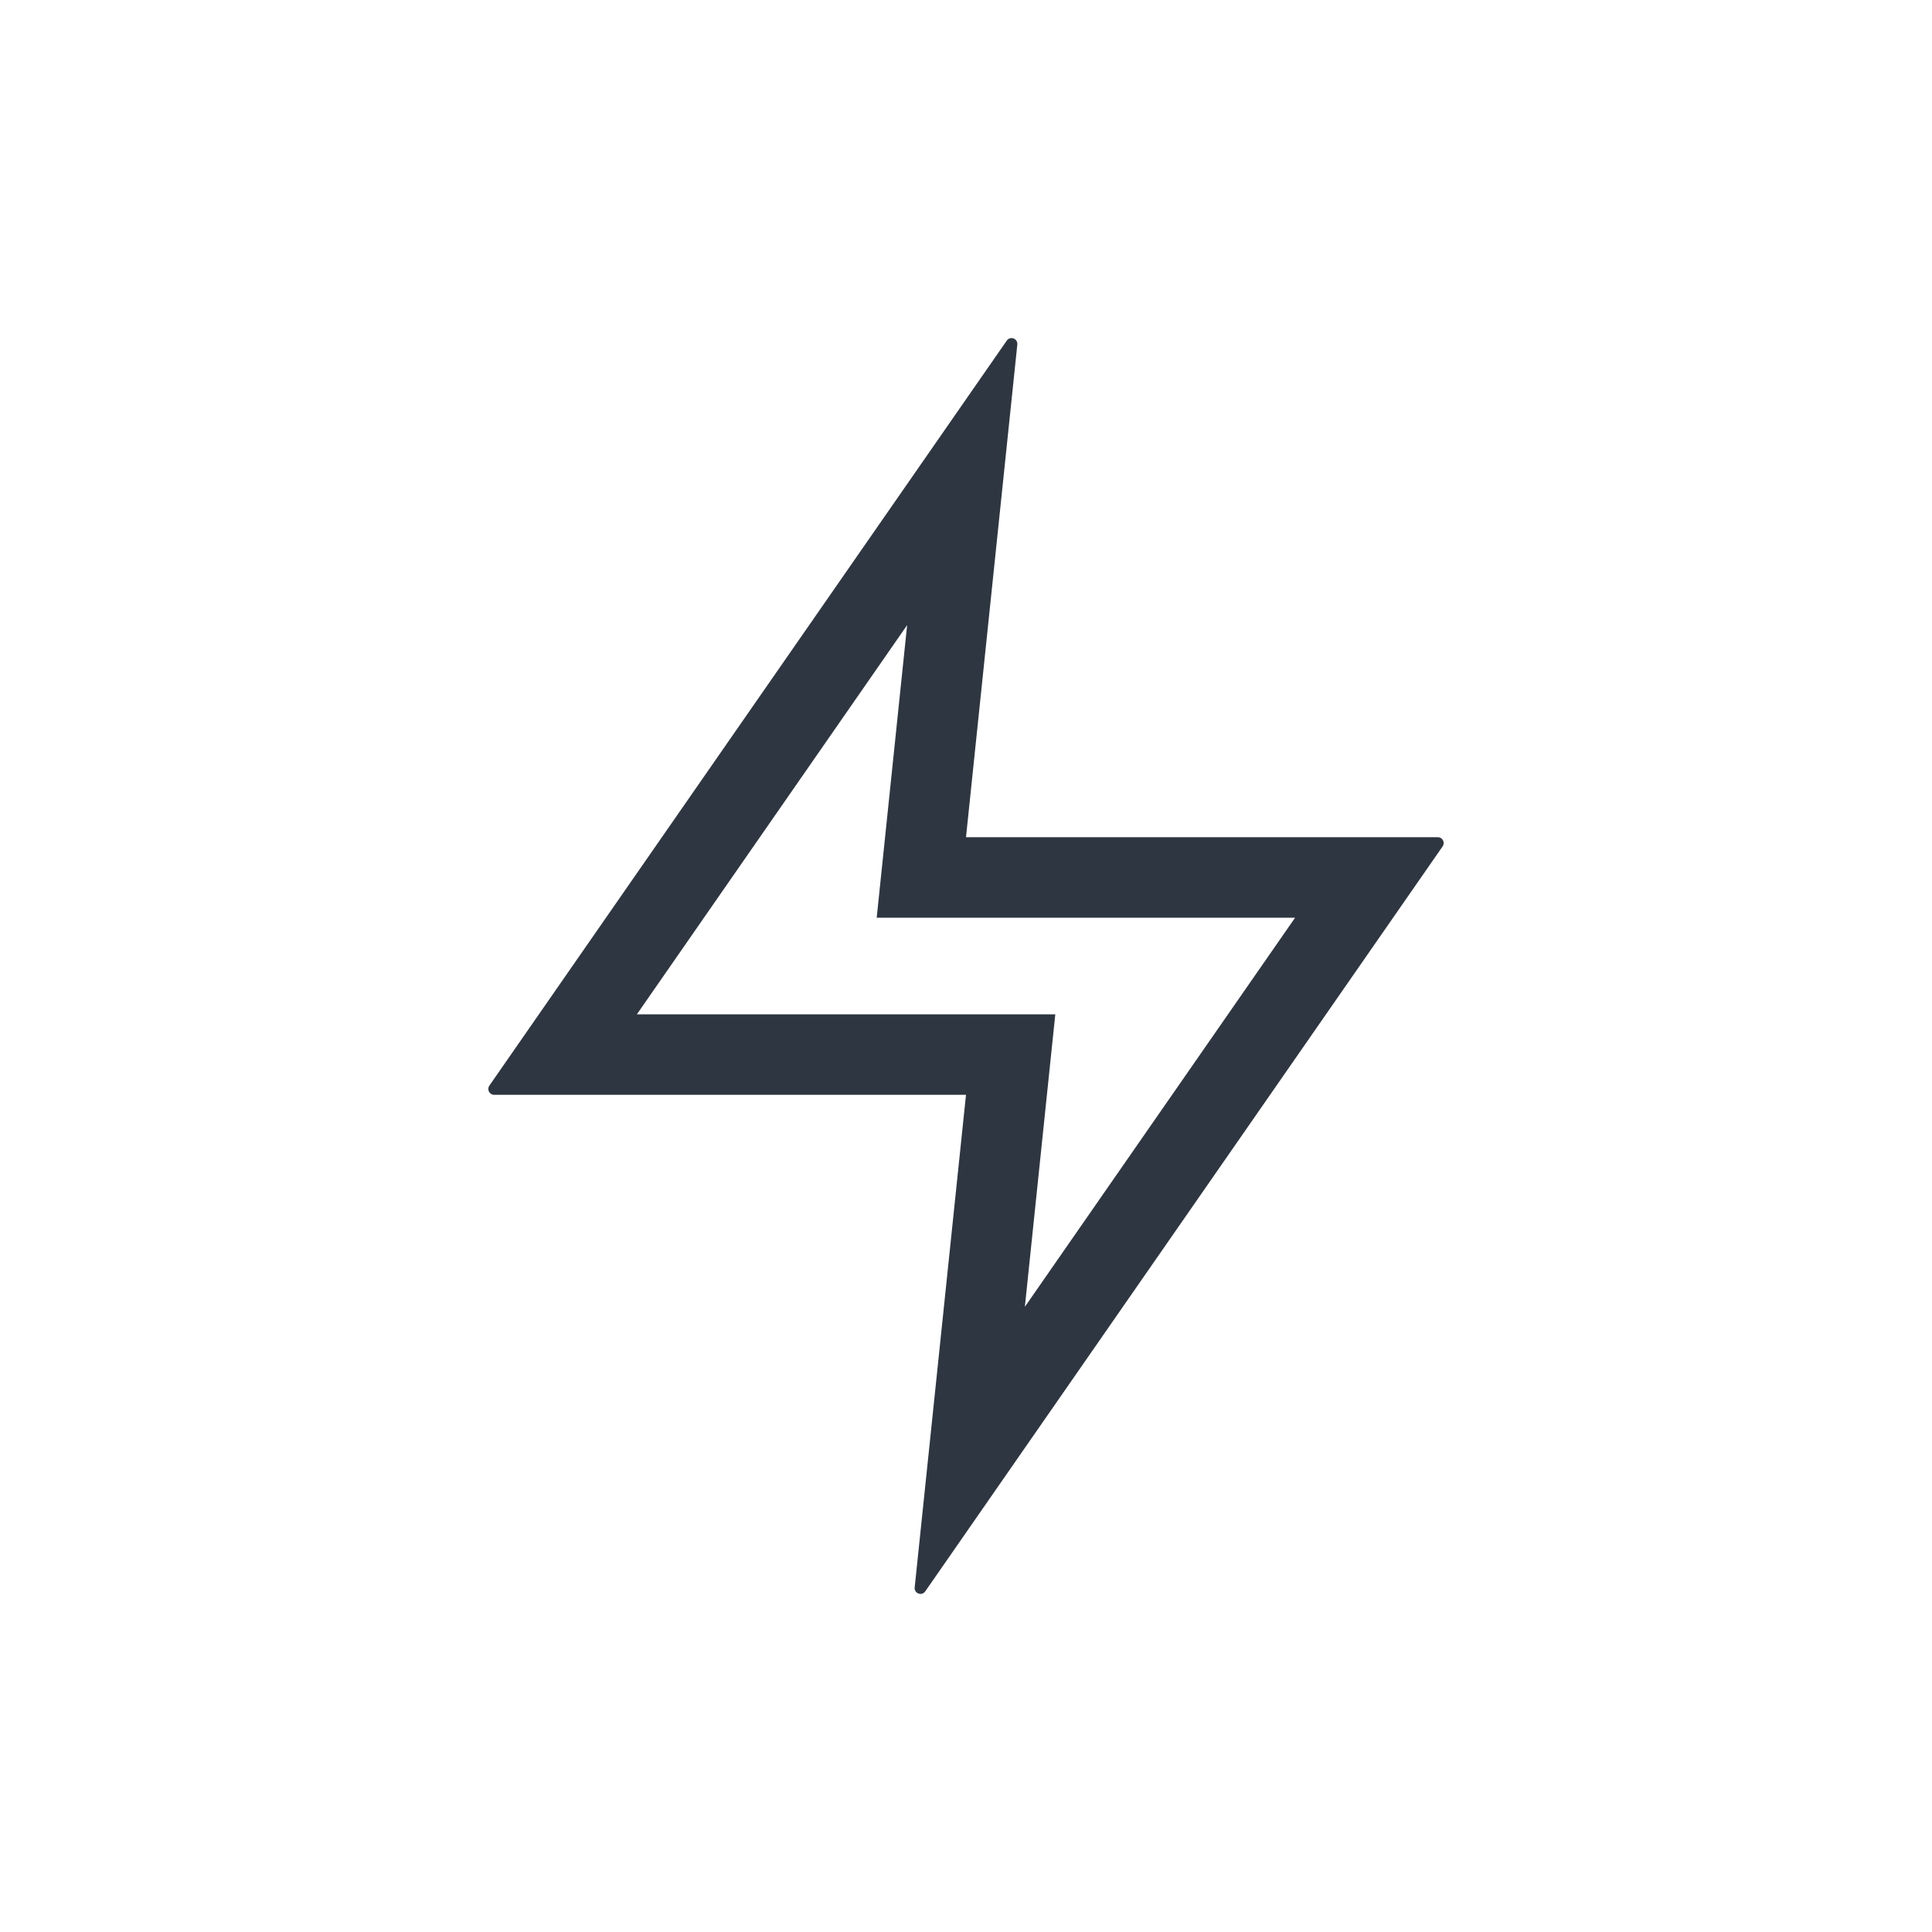 <svg width="32" height="32" viewBox="0 0 32 32" fill="none" xmlns="http://www.w3.org/2000/svg">
<path fill-rule="evenodd" clip-rule="evenodd" d="M17.479 16.8L16.975 21.645L21.451 15.2H14.521L15.025 10.354L10.549 16.8H17.479ZM16.675 5.642C16.732 5.56 16.86 5.607 16.85 5.707L16 13.867H23.816C23.893 13.867 23.939 13.954 23.895 14.018L15.325 26.358C15.268 26.44 15.14 26.393 15.15 26.293L16 18.133H8.184C8.107 18.133 8.061 18.046 8.105 17.982L16.675 5.642Z" fill="#2E3641"/>
</svg>
